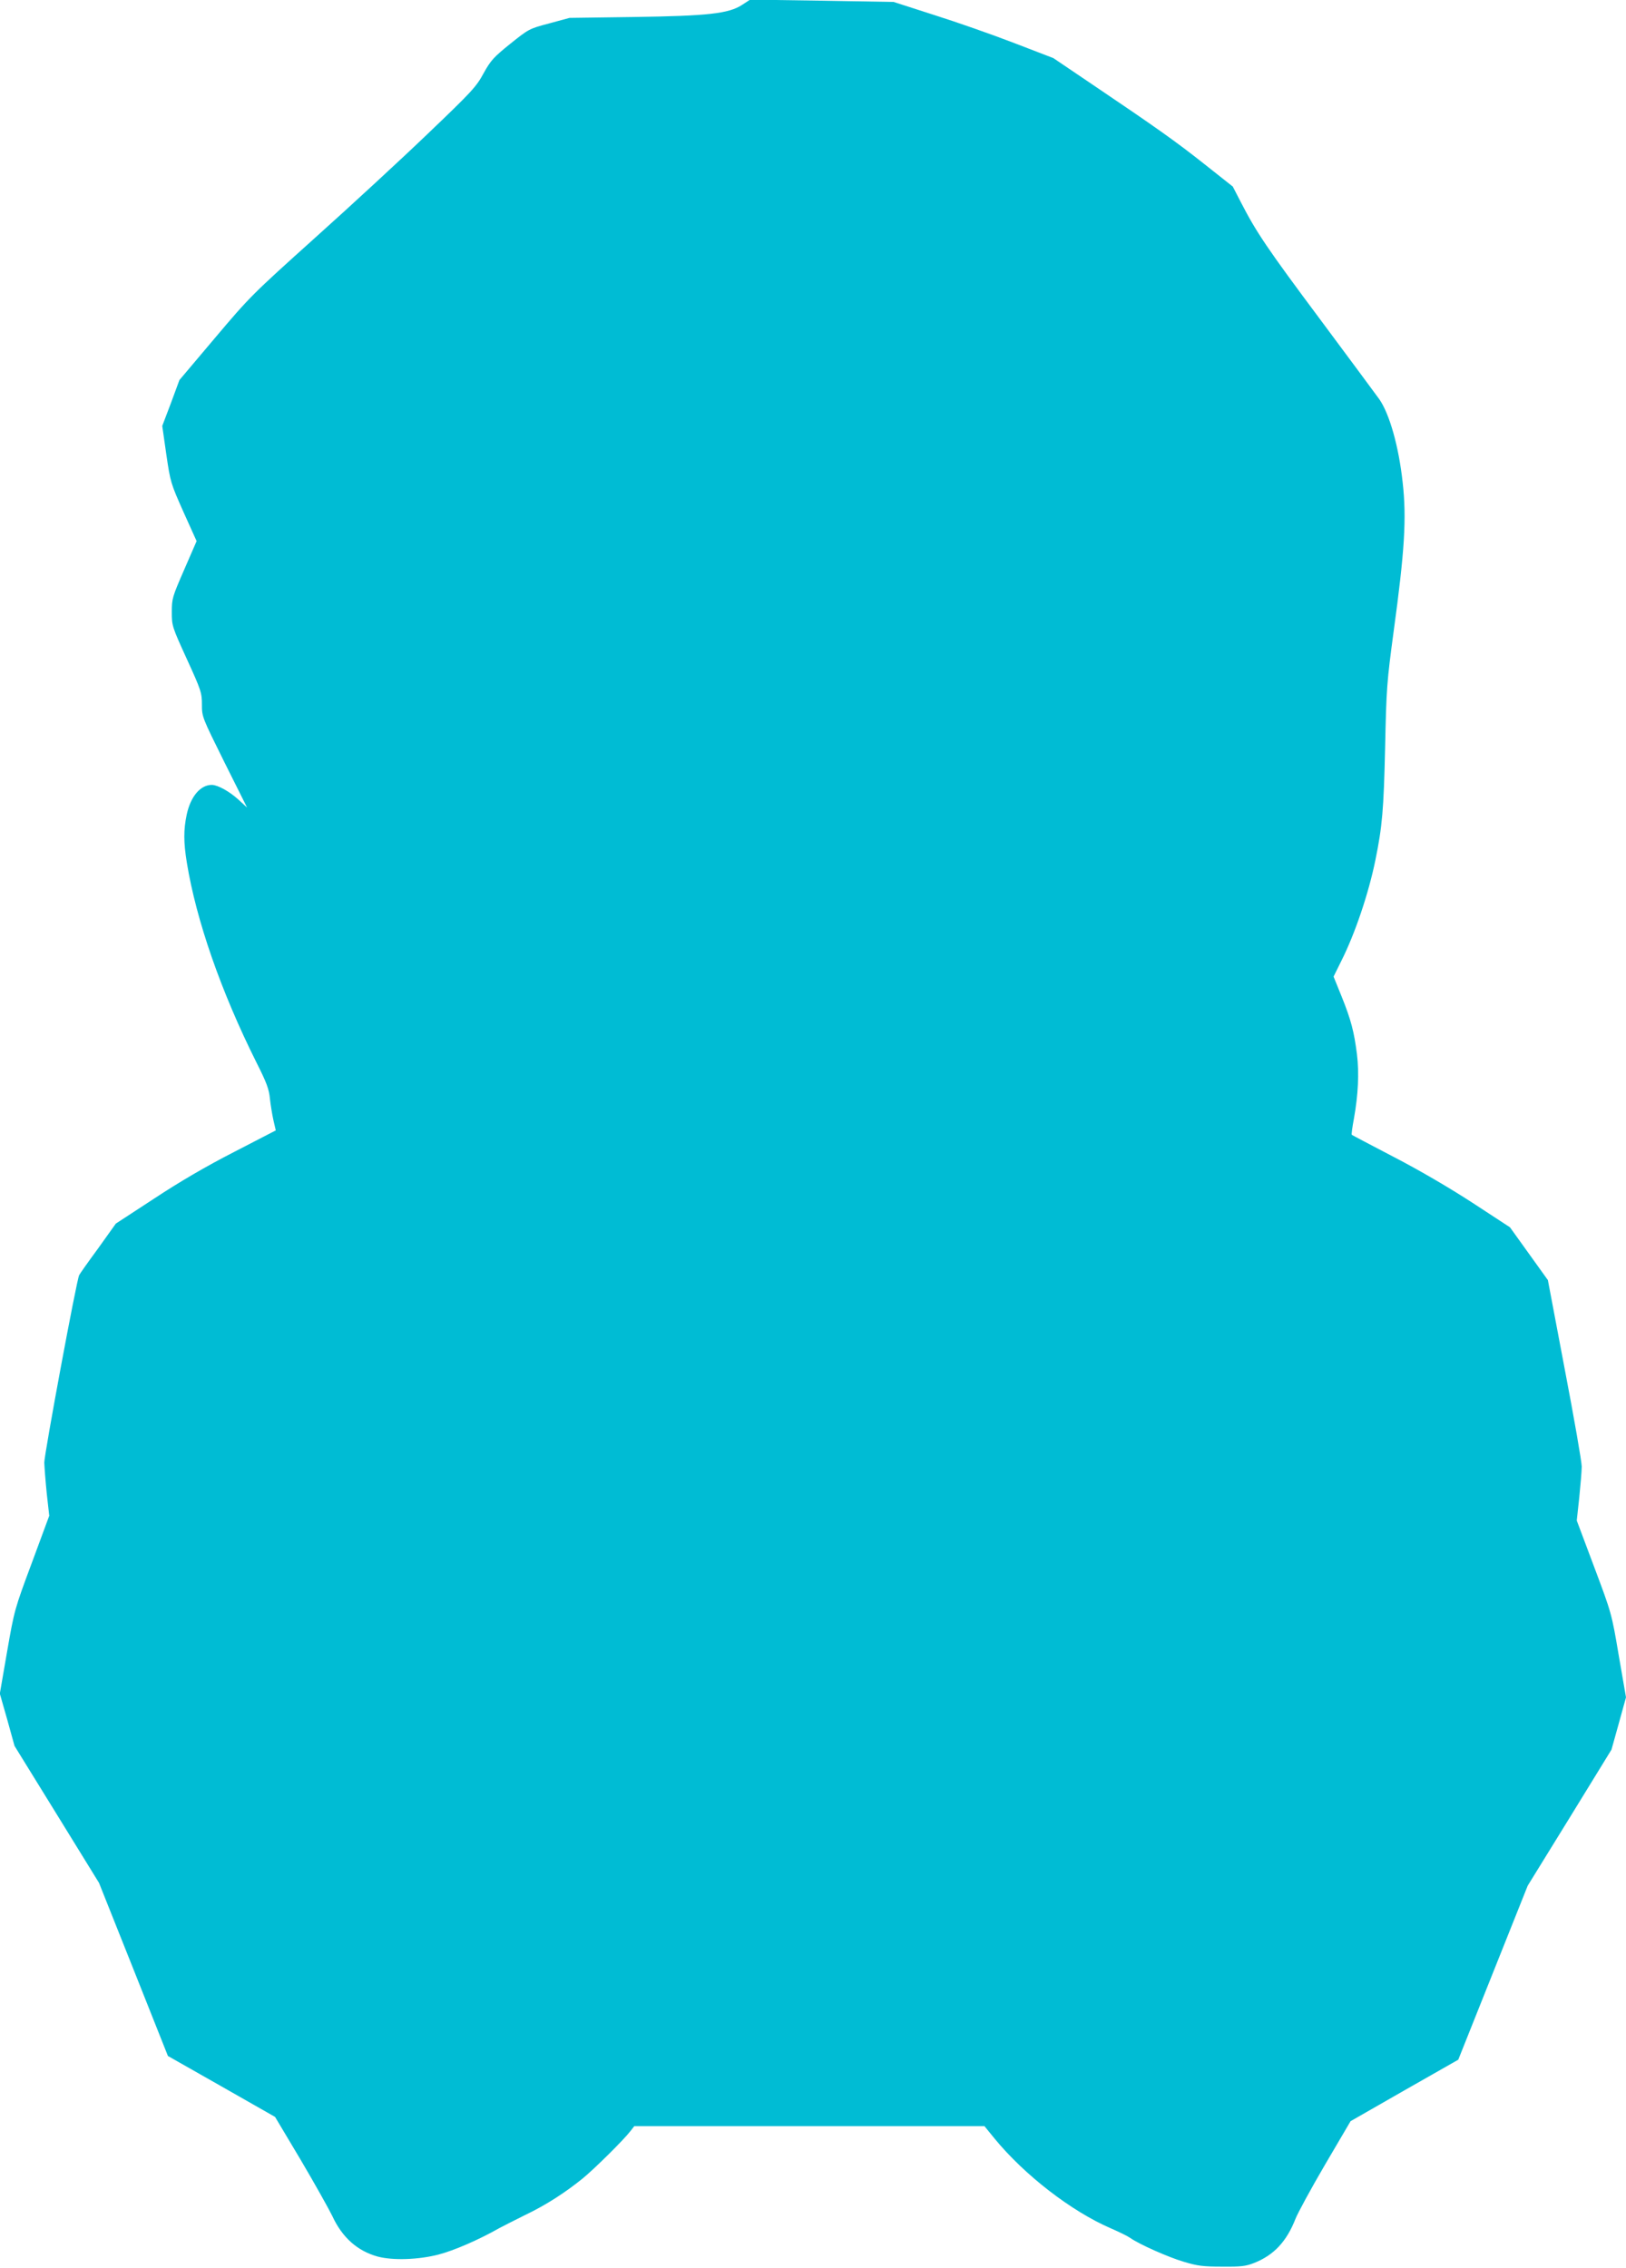 <?xml version="1.0" standalone="no"?>
<!DOCTYPE svg PUBLIC "-//W3C//DTD SVG 20010904//EN"
 "http://www.w3.org/TR/2001/REC-SVG-20010904/DTD/svg10.dtd">
<svg version="1.0" xmlns="http://www.w3.org/2000/svg"
 width="918pt" height="1280pt" viewBox="0 0 918 1280"
 preserveAspectRatio="xMidYMid meet">
<g transform="translate(0,1280) scale(0.1,-0.1)"
fill="#00bcd4" stroke="none">
<path d="M4189 12772 c-76 -49 -192 -62 -614 -68 l-360 -5 -114 -31 c-114 -30
-116 -32 -220 -115 -94 -76 -110 -93 -151 -167 -41 -76 -67 -104 -315 -341
-148 -142 -434 -406 -635 -586 -357 -321 -370 -334 -566 -566 l-201 -238 -48
-130 -49 -129 23 -161 c23 -157 25 -163 97 -325 l74 -164 -70 -161 c-67 -154
-70 -163 -70 -239 0 -78 1 -82 85 -266 81 -177 85 -191 85 -257 0 -69 1 -71
127 -325 l128 -256 -50 46 c-51 46 -115 81 -148 82 -65 1 -121 -65 -143 -168
-18 -86 -18 -155 1 -272 53 -324 192 -725 393 -1127 57 -113 71 -150 76 -205
4 -36 13 -91 20 -122 l13 -56 -236 -122 c-158 -81 -307 -168 -451 -263 l-216
-141 -100 -140 c-56 -76 -104 -144 -107 -151 -14 -23 -197 -1010 -197 -1058 1
-27 7 -106 14 -175 l14 -125 -98 -265 c-98 -263 -99 -267 -140 -502 l-41 -237
42 -147 41 -148 239 -387 238 -386 195 -489 194 -488 303 -172 302 -172 145
-243 c79 -134 159 -277 178 -316 56 -122 143 -198 256 -229 86 -23 230 -18
343 11 88 23 225 82 345 150 25 13 91 47 148 75 113 54 222 124 322 205 67 55
232 218 270 268 l21 27 989 0 988 0 57 -70 c169 -206 434 -411 657 -507 46
-20 95 -44 109 -54 51 -36 215 -109 304 -135 76 -23 109 -27 215 -27 106 -1
133 2 181 21 111 44 183 121 233 249 13 33 88 171 167 306 l144 245 304 174
304 173 196 491 196 491 237 384 236 384 41 147 41 148 -41 237 c-40 237 -41
239 -139 500 l-98 261 14 129 c7 70 14 150 14 176 0 26 -43 274 -96 550 l-95
502 -107 149 -107 149 -211 138 c-131 85 -300 184 -445 259 -128 67 -235 123
-237 125 -3 2 3 44 12 92 24 134 30 257 17 363 -16 126 -33 193 -87 327 l-45
111 44 89 c77 153 154 381 192 568 39 190 47 285 55 635 7 336 10 371 48 655
62 453 74 640 51 843 -22 202 -74 386 -132 469 -19 26 -168 228 -332 448 -300
402 -362 494 -448 661 l-47 91 -158 125 c-164 130 -273 207 -636 452 l-219
148 -221 85 c-122 47 -324 118 -451 158 l-230 74 -405 7 -405 6 -46 -30z"/>
</g>
</svg>
